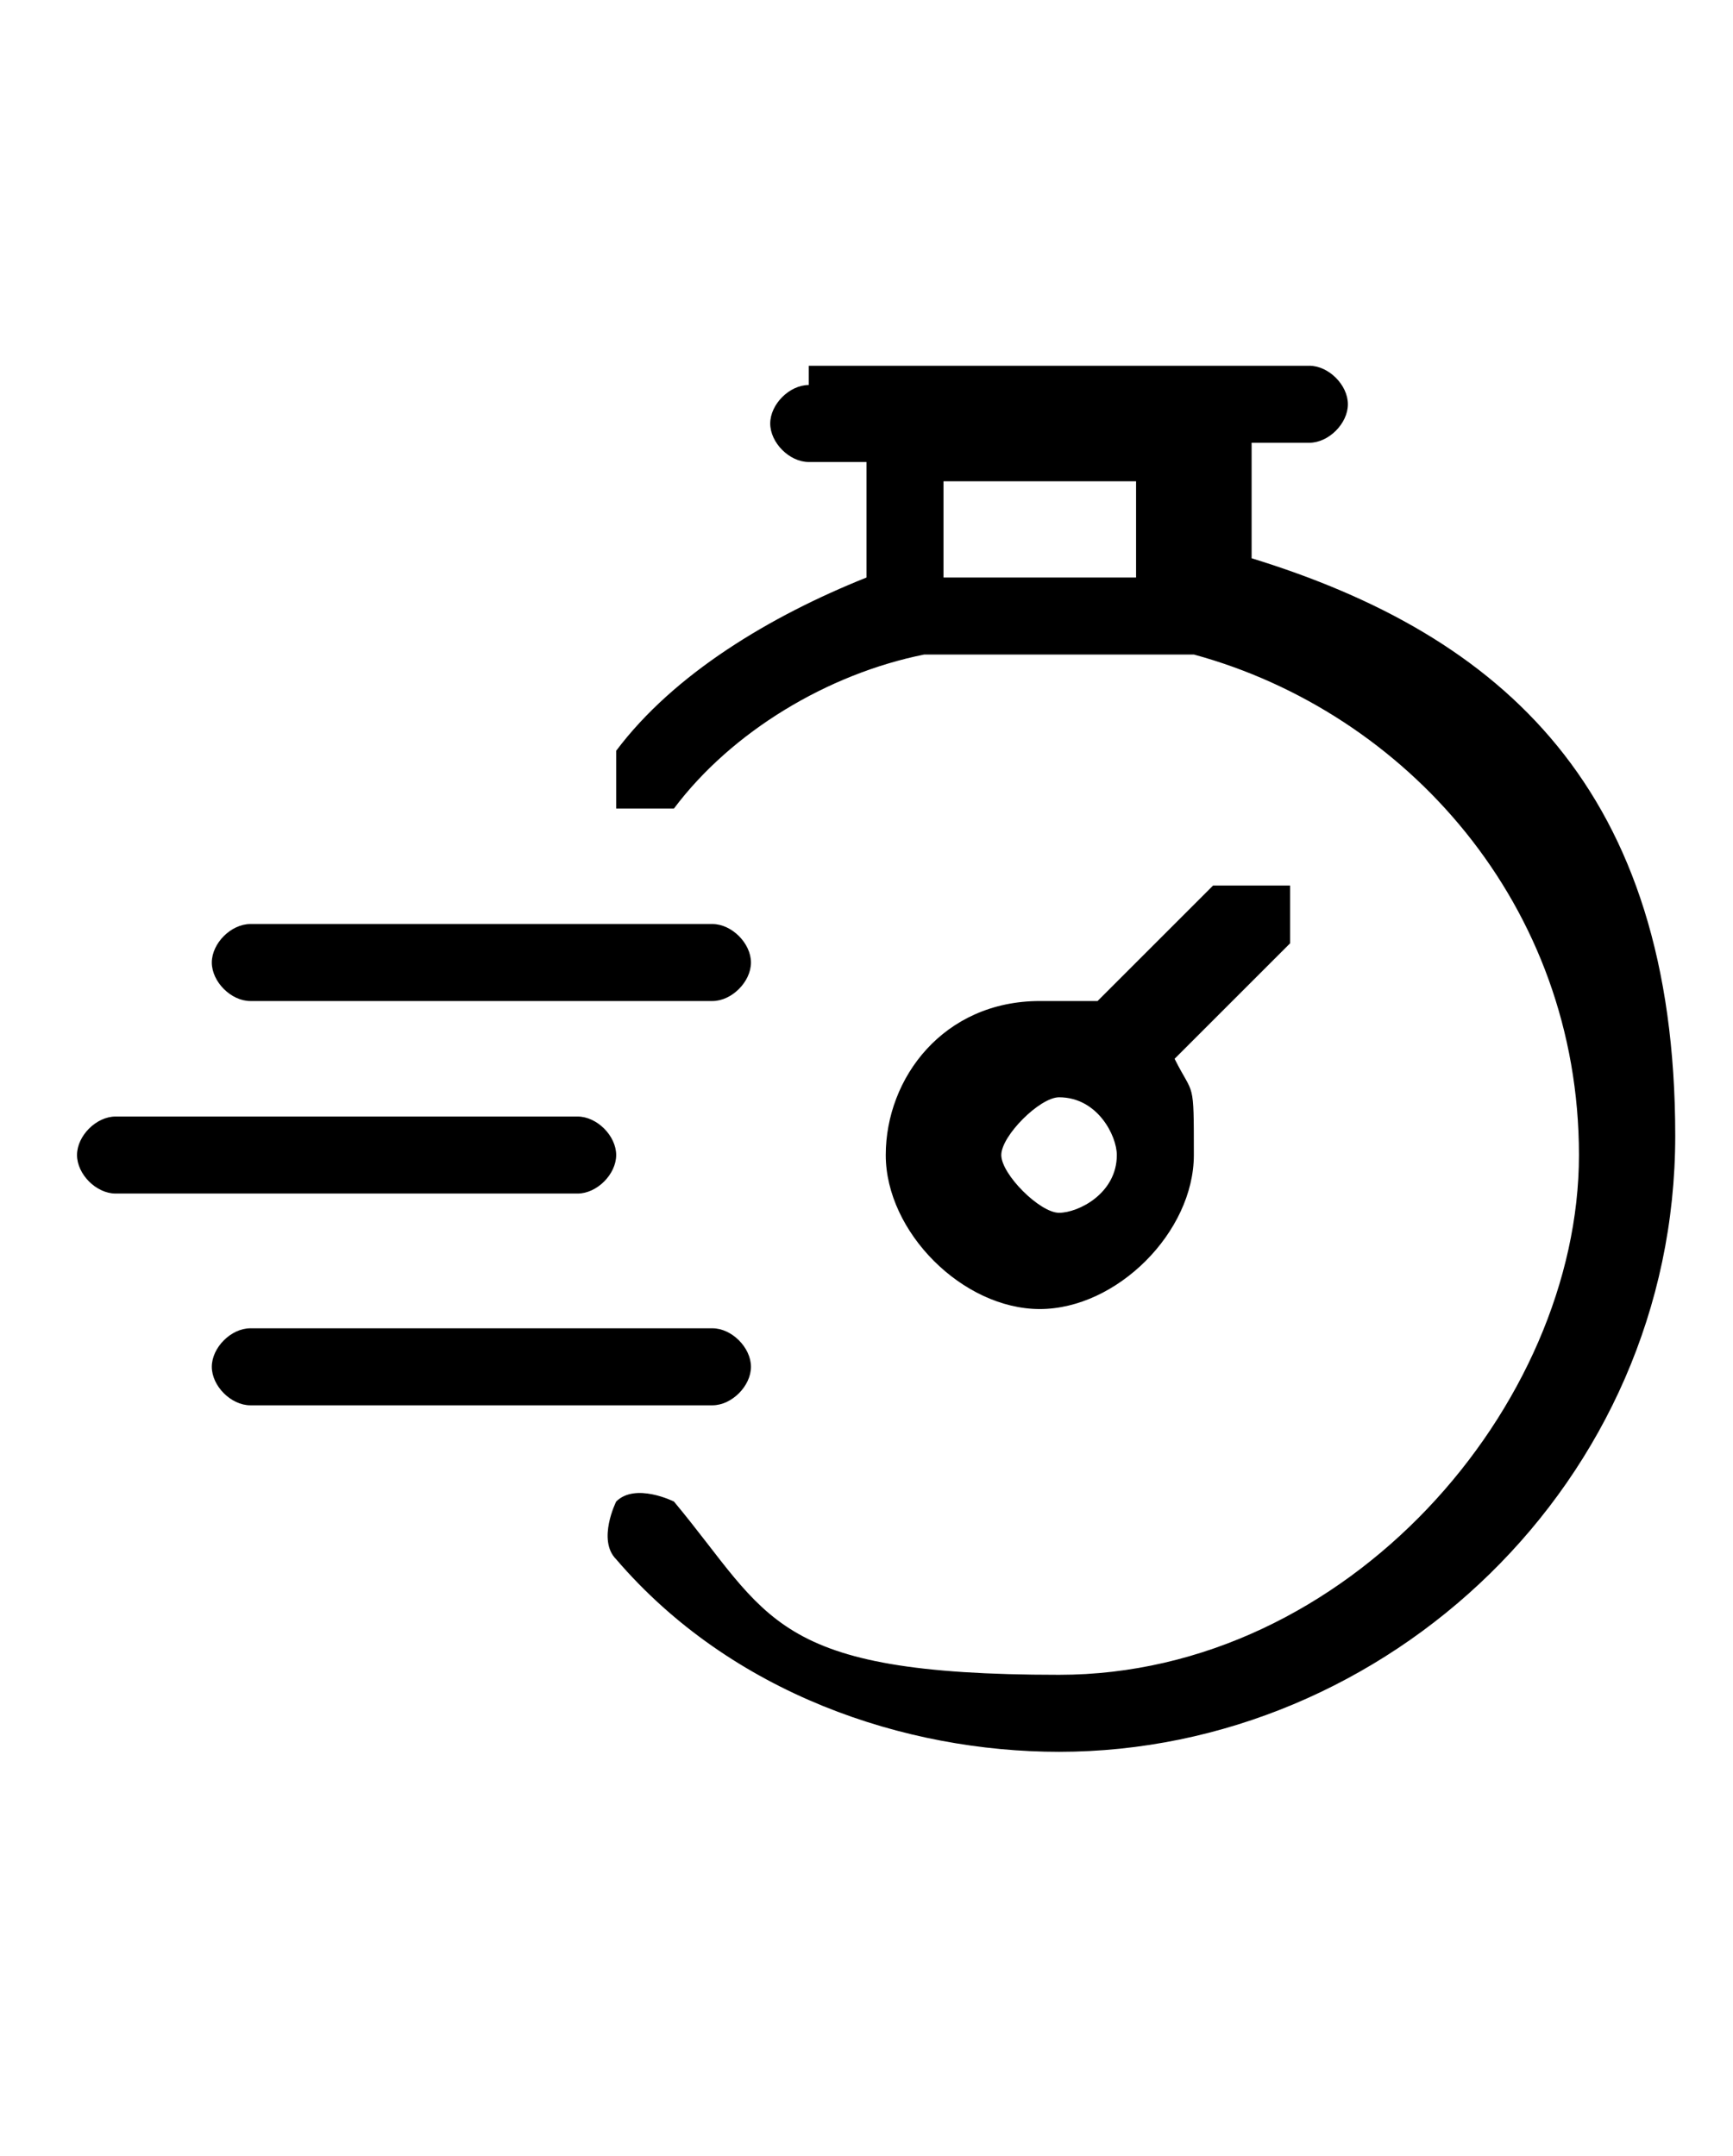 <svg xmlns="http://www.w3.org/2000/svg" xmlns:svg="http://www.w3.org/2000/svg" xmlns:sodipodi="http://sodipodi.sourceforge.net/DTD/sodipodi-0.dtd" xmlns:rdf="http://www.w3.org/1999/02/22-rdf-syntax-ns#" xmlns:inkscape="http://www.inkscape.org/namespaces/inkscape" xmlns:dc="http://purl.org/dc/elements/1.1/" xmlns:cc="http://creativecommons.org/ns#" id="Calque_1" viewBox="0 0 9 11.2"><path d="M4.2,2c-.1,0-.2.1-.2.2,0,.1.1.2.2.2h.3v.6c-.5.2-1,.5-1.3.9,0,0,0,.3,0,.3,0,0,0,0,0,0,0,0,.3,0,.3,0,0,0,0,0,0,0,.3-.4.8-.7,1.3-.8,0,0,0,0,0,0,0,0,0,0,0,0,.2,0,.5,0,.7,0s.5,0,.7,0c0,0,0,0,0,0,1.1.3,2,1.3,2,2.6s-1.2,2.7-2.7,2.7-1.5-.3-2-.9c0,0-.2-.1-.3,0,0,0,0,0,0,0,0,0-.1.2,0,.3.6.7,1.5,1,2.3,1,1.7,0,3.2-1.4,3.2-3.2s-.9-2.6-2.2-3v-.6h.3c.1,0,.2-.1.2-.2,0,0,0,0,0,0,0-.1-.1-.2-.2-.2h-2.6ZM4.9,2.5h1v.5c-.2,0-.3,0-.5,0s-.3,0-.5,0v-.5ZM6.5,4.6c0,0-.1,0-.2,0l-.6.6c0,0-.2,0-.3,0-.5,0-.8.4-.8.8s.4.8.8.8.8-.4.8-.8,0-.3-.1-.5l.6-.6c0,0,0-.2,0-.3,0,0-.1,0-.2,0ZM1.3,4.8c-.1,0-.2.1-.2.2,0,.1.1.2.2.2h2.4c.1,0,.2-.1.2-.2,0,0,0,0,0,0,0-.1-.1-.2-.2-.2H1.3ZM5.5,5.7c.2,0,.3.2.3.3,0,.2-.2.3-.3.3s-.3-.2-.3-.3.2-.3.3-.3ZM.6,5.8c-.1,0-.2.1-.2.2,0,0,0,0,0,0,0,.1.1.2.2.2,0,0,0,0,0,0h2.4c.1,0,.2-.1.2-.2h0c0-.1-.1-.2-.2-.2H.6ZM1.3,6.9c-.1,0-.2.1-.2.2,0,.1.1.2.2.2h2.4c.1,0,.2-.1.2-.2,0,0,0,0,0,0,0-.1-.1-.2-.2-.2H1.3Z" fill-rule="evenodd"></path></svg>